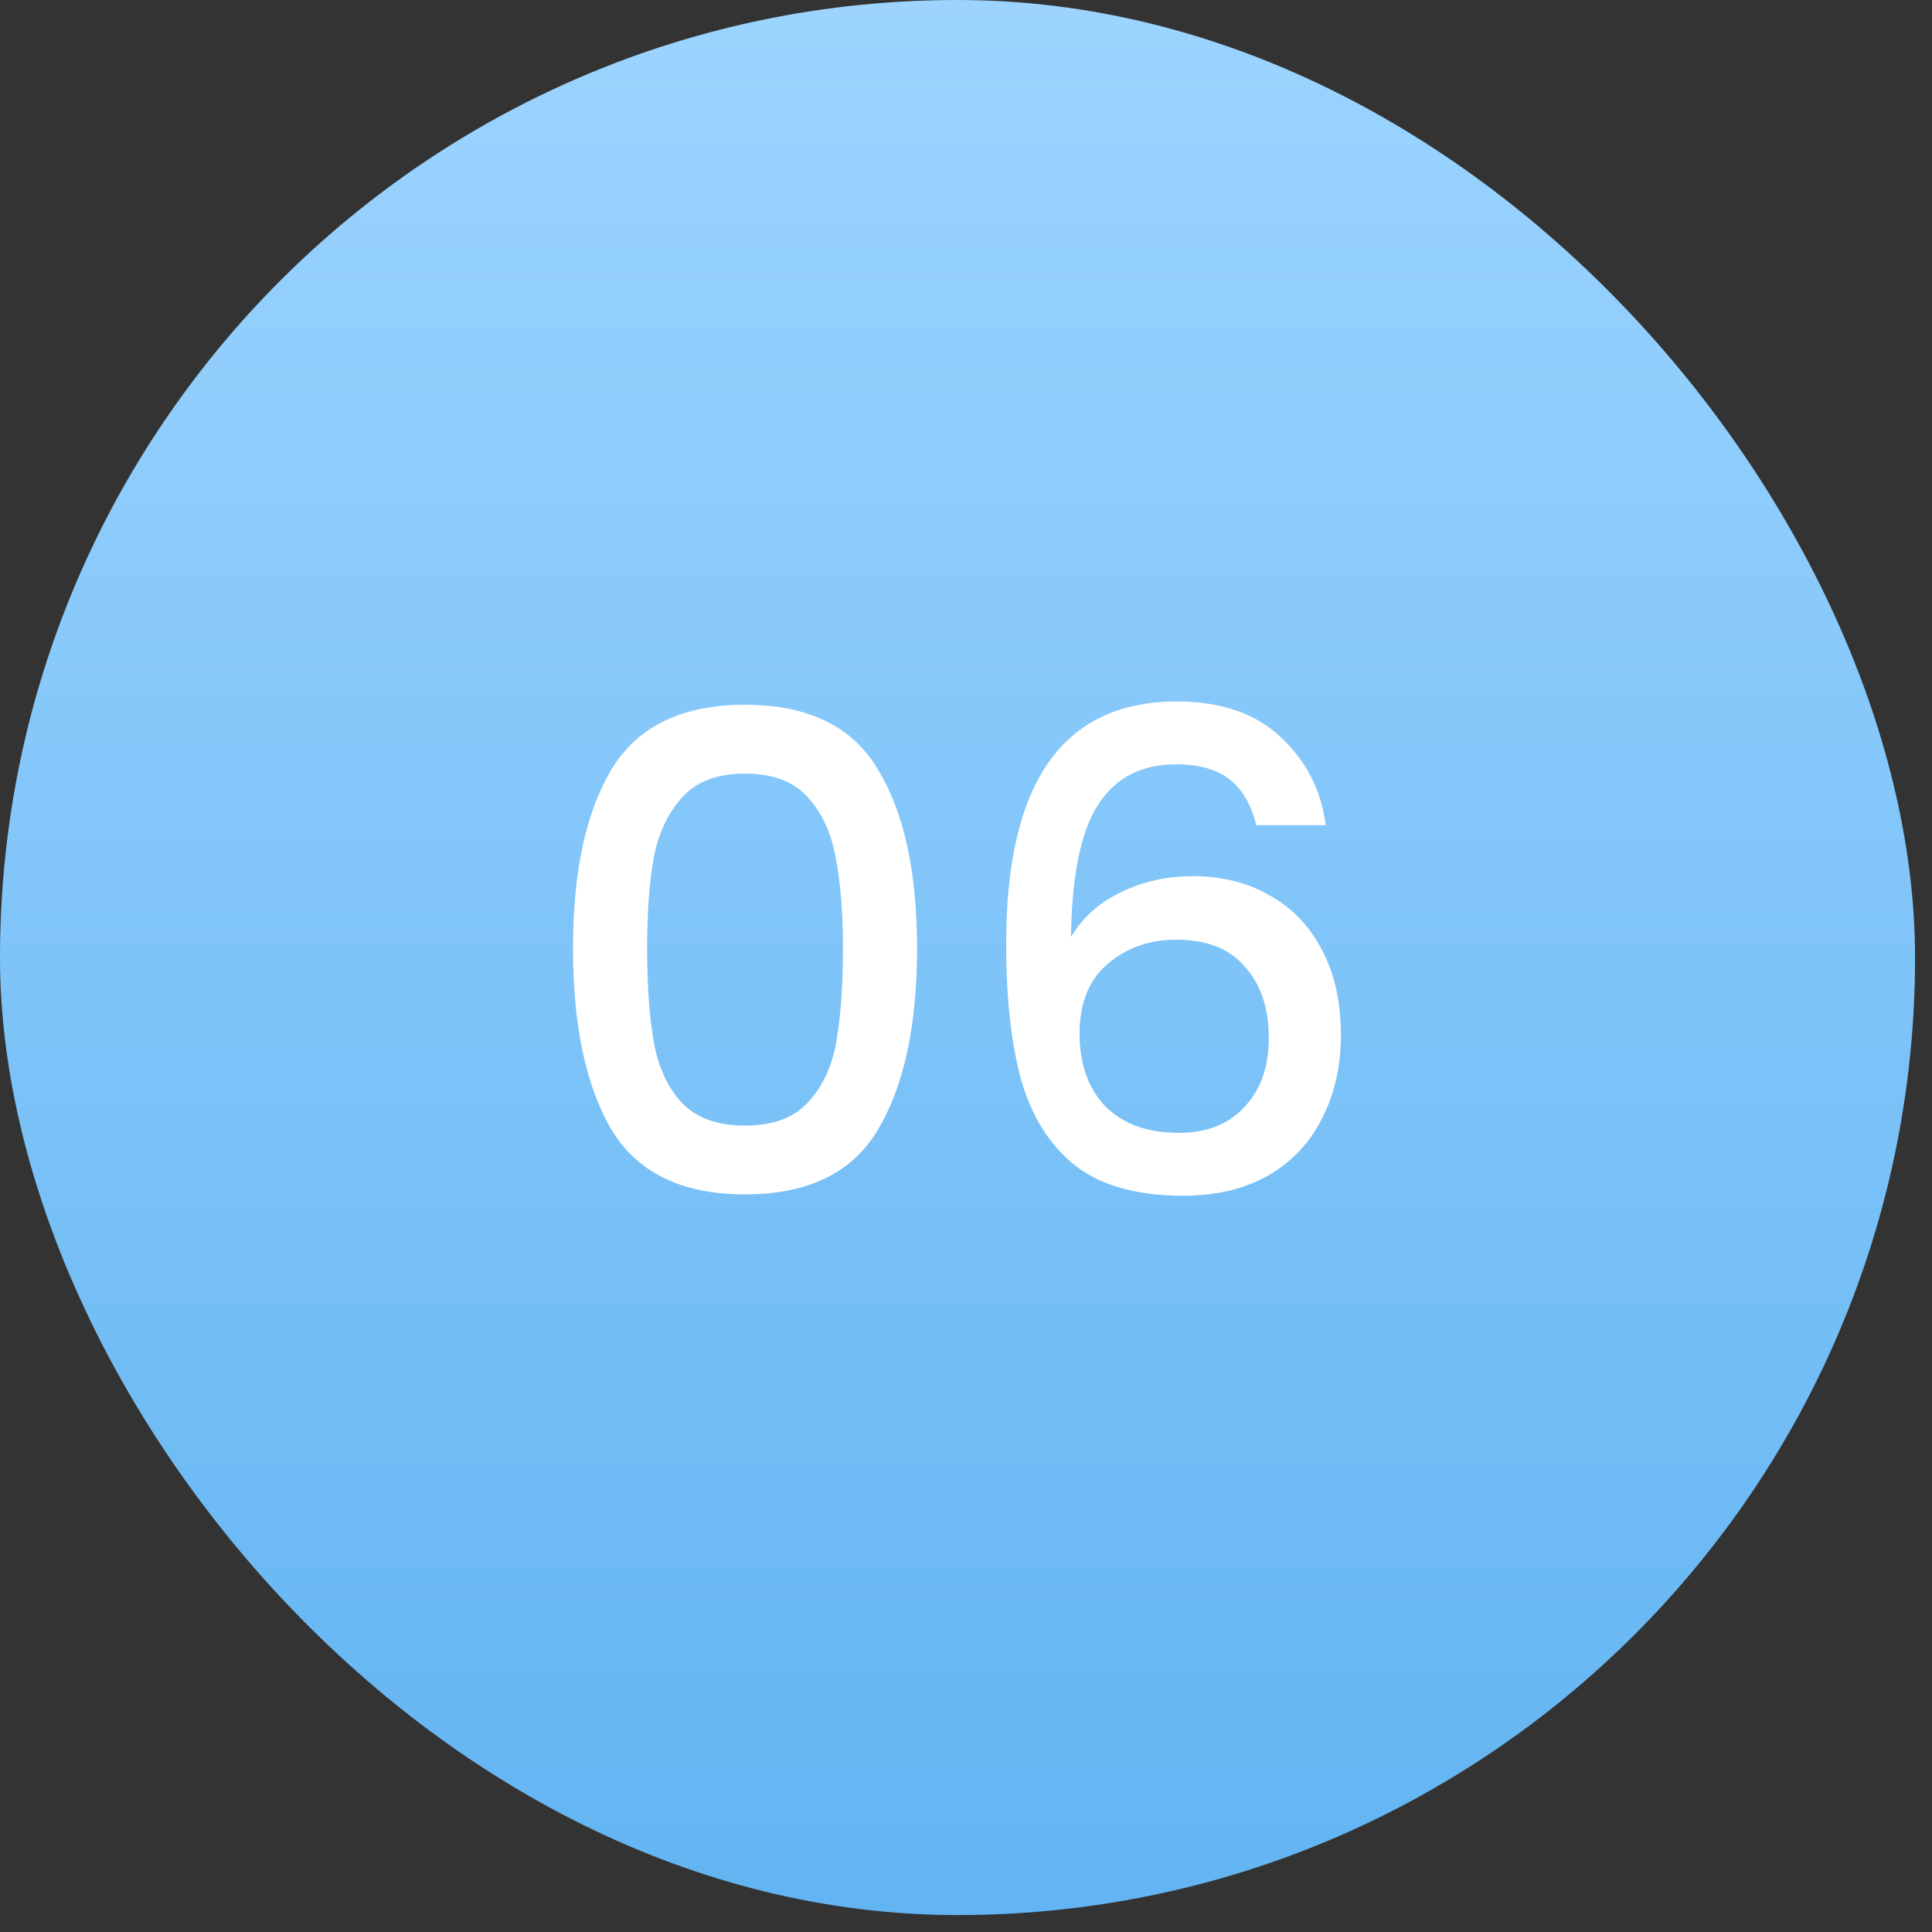 <svg width="73" height="73" viewBox="0 0 73 73" fill="none" xmlns="http://www.w3.org/2000/svg">
<rect x="0" y="0" width="73" height="73" fill="#333333" stroke="none"/>
<rect width="72.36" height="72.36" rx="36.18" fill="url(#paint0_linear_789_11755)"/>
<path d="M21.651 35.83C21.651 32.946 22.134 30.696 23.101 29.08C24.084 27.446 25.767 26.63 28.151 26.63C30.534 26.63 32.209 27.446 33.176 29.08C34.159 30.696 34.651 32.946 34.651 35.83C34.651 38.746 34.159 41.03 33.176 42.68C32.209 44.313 30.534 45.13 28.151 45.13C25.767 45.13 24.084 44.313 23.101 42.68C22.134 41.03 21.651 38.746 21.651 35.83ZM31.851 35.83C31.851 34.48 31.759 33.338 31.576 32.405C31.409 31.471 31.059 30.713 30.526 30.13C29.992 29.53 29.201 29.23 28.151 29.23C27.101 29.23 26.309 29.53 25.776 30.13C25.242 30.713 24.884 31.471 24.701 32.405C24.534 33.338 24.451 34.48 24.451 35.83C24.451 37.23 24.534 38.405 24.701 39.355C24.867 40.305 25.218 41.071 25.751 41.655C26.301 42.238 27.101 42.53 28.151 42.53C29.201 42.53 29.992 42.238 30.526 41.655C31.076 41.071 31.434 40.305 31.601 39.355C31.767 38.405 31.851 37.23 31.851 35.83ZM47.467 31.18C47.283 30.413 46.95 29.838 46.467 29.455C45.983 29.071 45.308 28.88 44.441 28.88C43.125 28.88 42.142 29.388 41.492 30.405C40.842 31.405 40.5 33.071 40.467 35.405C40.9 34.671 41.533 34.105 42.367 33.705C43.2 33.305 44.1 33.105 45.066 33.105C46.166 33.105 47.133 33.346 47.967 33.83C48.816 34.296 49.475 34.98 49.941 35.88C50.425 36.78 50.666 37.855 50.666 39.105C50.666 40.271 50.433 41.313 49.967 42.23C49.517 43.146 48.842 43.871 47.941 44.405C47.041 44.921 45.958 45.18 44.691 45.18C42.975 45.18 41.625 44.805 40.642 44.055C39.675 43.288 38.992 42.213 38.592 40.83C38.208 39.446 38.017 37.721 38.017 35.655C38.017 29.555 40.166 26.505 44.467 26.505C46.133 26.505 47.441 26.955 48.392 27.855C49.358 28.755 49.925 29.863 50.092 31.18H47.467ZM44.441 35.505C43.425 35.505 42.558 35.813 41.842 36.43C41.142 37.03 40.791 37.905 40.791 39.055C40.791 40.205 41.117 41.121 41.767 41.805C42.433 42.471 43.358 42.805 44.541 42.805C45.592 42.805 46.416 42.48 47.017 41.83C47.633 41.18 47.941 40.313 47.941 39.23C47.941 38.096 47.642 37.196 47.041 36.53C46.458 35.846 45.592 35.505 44.441 35.505Z" fill="white"/>
<defs>
<linearGradient id="paint0_linear_789_11755" x1="36.18" y1="0" x2="36.18" y2="72.36" gradientUnits="userSpaceOnUse">
<stop stop-color="#9CD4FF"/>
<stop offset="1" stop-color="#62B4F2"/>
</linearGradient>
</defs>
</svg>
